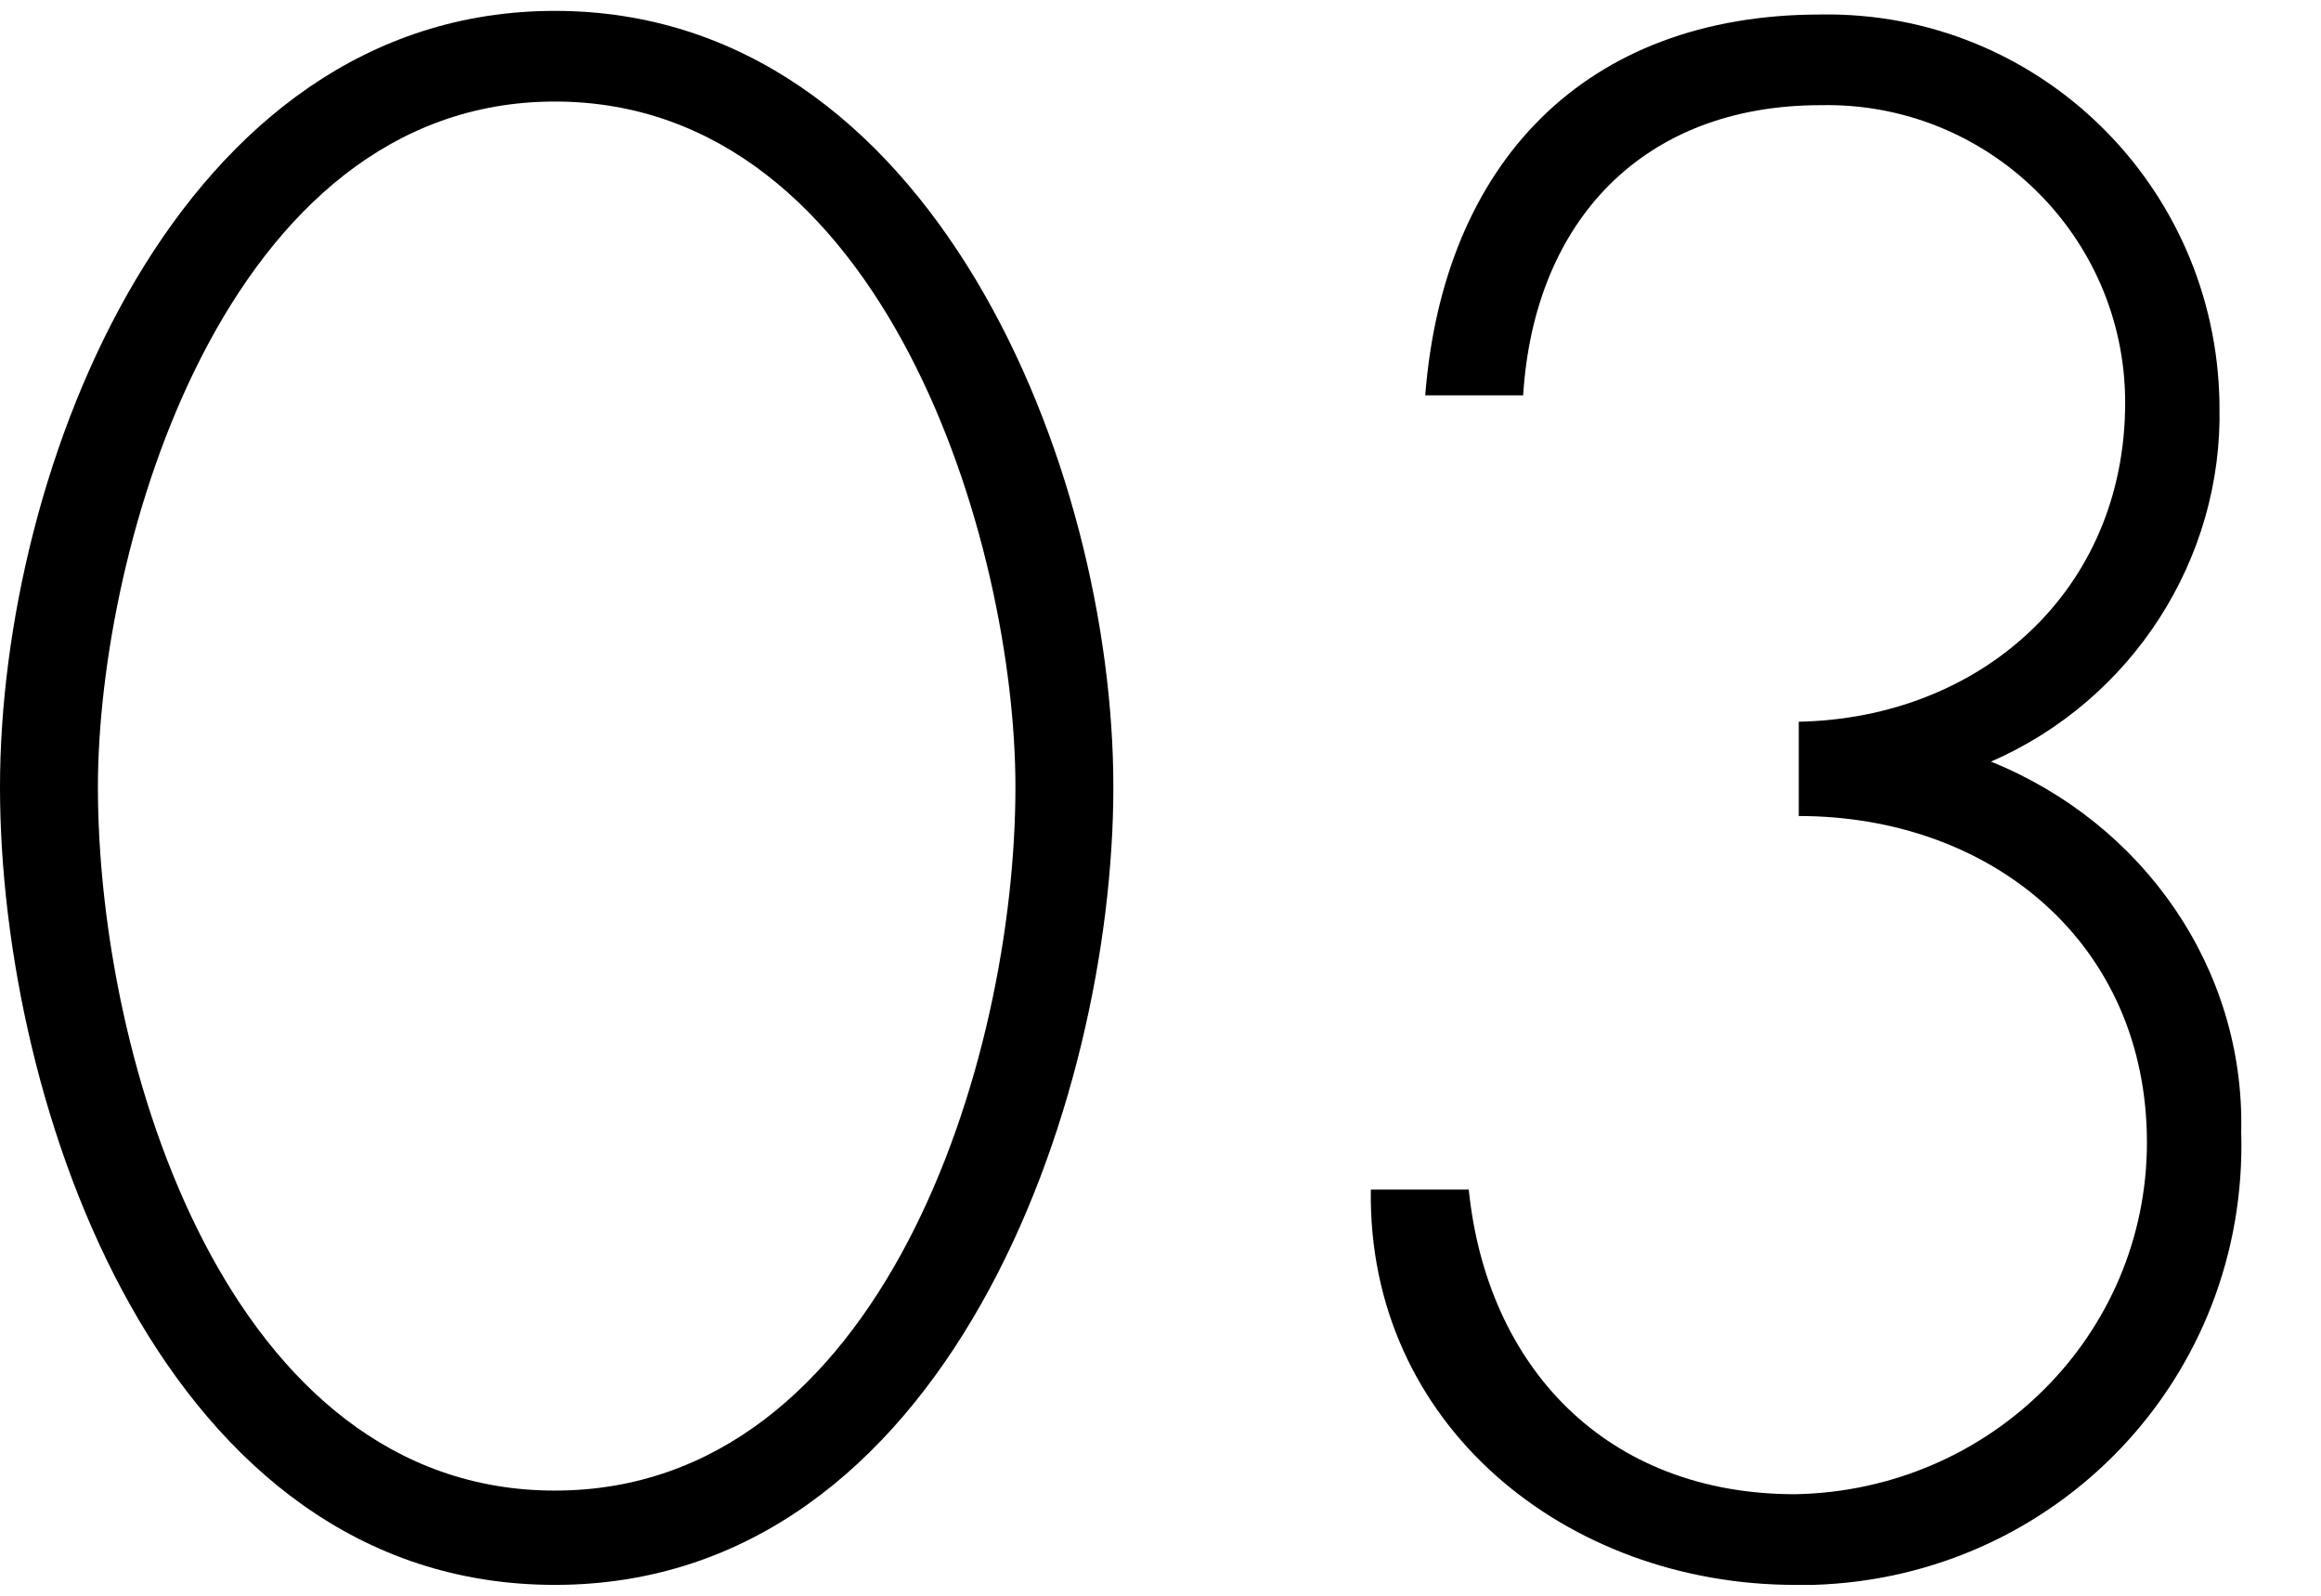 <?xml version="1.0" encoding="utf-8"?>
<!-- Generator: Adobe Illustrator 25.3.1, SVG Export Plug-In . SVG Version: 6.00 Build 0)  -->
<svg version="1.1" id="レイヤー_1" xmlns="http://www.w3.org/2000/svg" xmlns:xlink="http://www.w3.org/1999/xlink" x="0px"
	 y="0px" viewBox="0 0 64 44" style="enable-background:new 0 0 64 44;" xml:space="preserve">
<g id="レイヤー_2_1_">
	<g id="top_menu_1280">
		<path d="M30.7,21.7c0,8.7-4.6,22-15.4,22S0,30.5,0,21.7S4.9,0.3,15.3,0.3S30.7,12.9,30.7,21.7z M28,21.7c0-6.7-3.6-18.9-12.7-18.9
			S2.7,15.1,2.7,21.7c0,7.6,3.6,19.4,12.6,19.4S28,29.3,28,21.7z"/>
		<path d="M49.6,19.9c5-0.1,9-3.6,9-8.8c0-4.6-3.8-8.3-8.4-8.2c-4.9,0-7.9,3.2-8.2,8h-2.7c0.5-6.4,4.4-10.5,10.9-10.5
			c6-0.1,10.9,4.7,11,10.7c0,0,0,0.1,0,0.1c0.1,4.2-2.4,8.1-6.3,9.8c4.2,1.7,7,5.7,6.9,10.2C62,38,56.7,43.5,50,43.7
			c-0.2,0-0.3,0-0.5,0c-6.3,0-11.8-4.4-11.7-10.9h2.7c0.5,4.9,3.8,8.4,9,8.4c5.4-0.1,9.7-4.4,9.7-9.7c0-5.5-4.3-9-9.6-9L49.6,19.9z"
			/>
	</g>
</g>
</svg>

